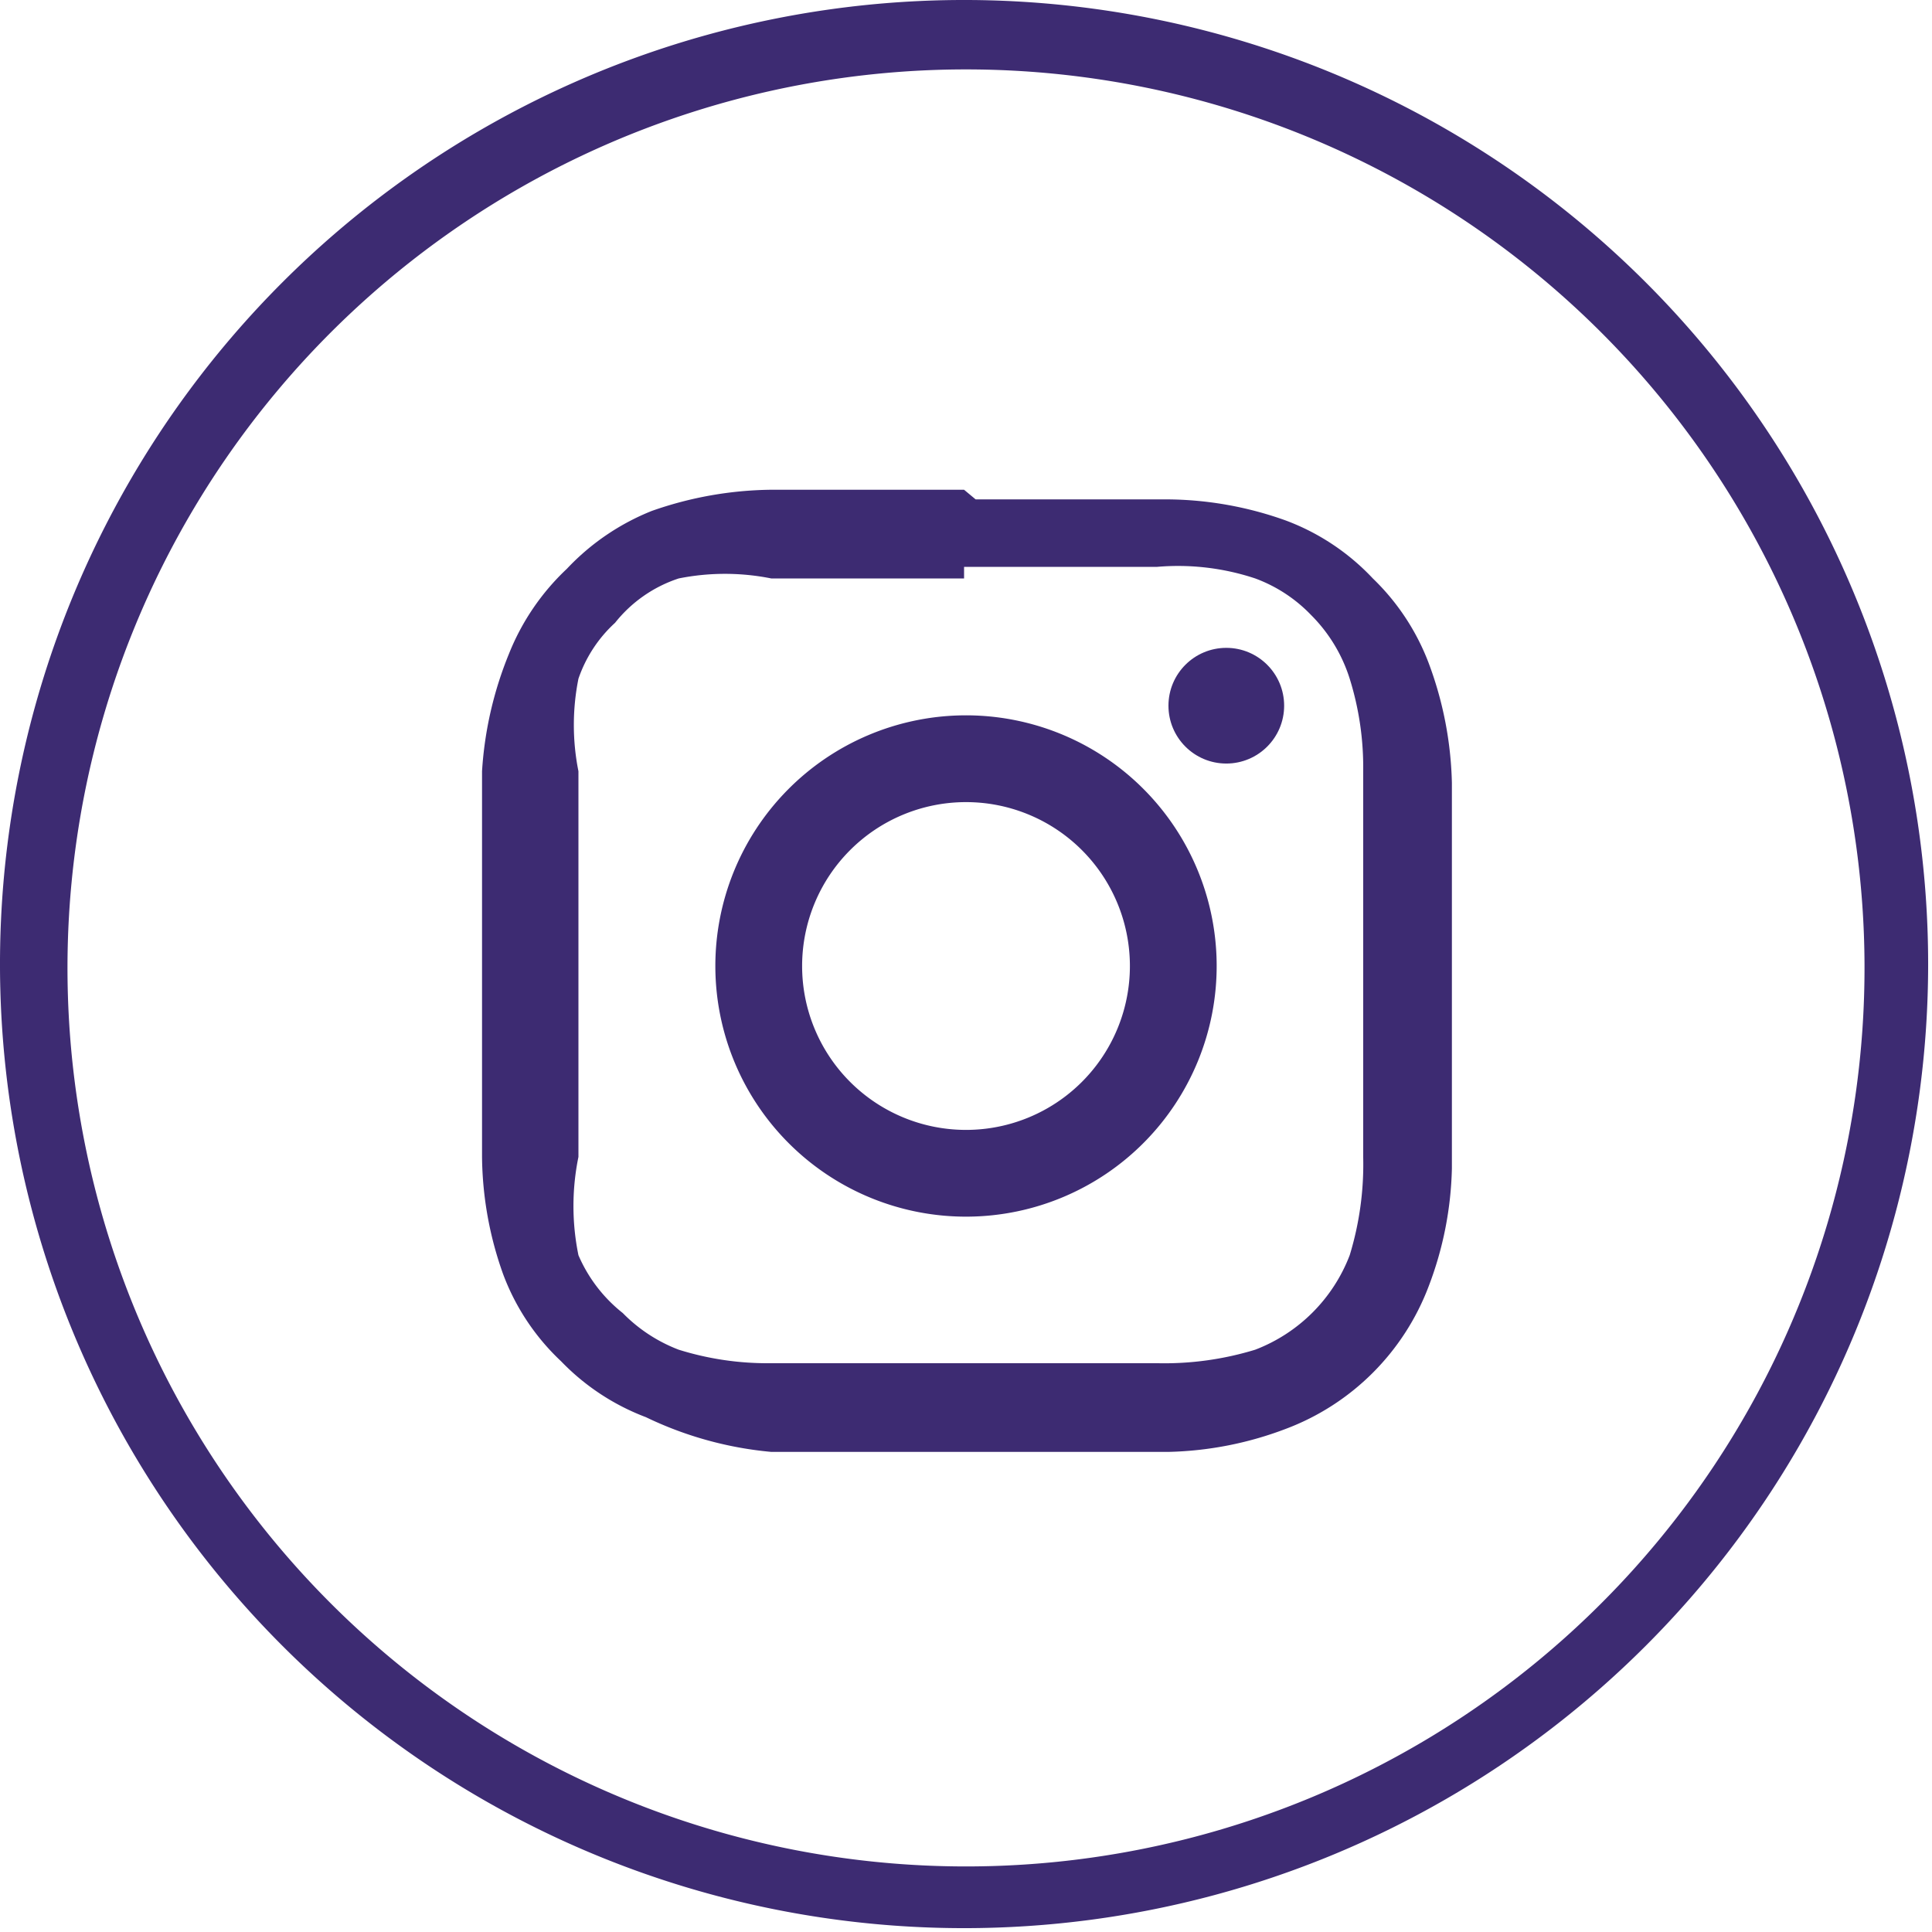 <svg xmlns="http://www.w3.org/2000/svg" viewBox="0 0 10.02 10.02"><defs><style>.cls-1{fill:#3d2b72;}</style></defs><title>Asset 4</title><g id="Layer_2" data-name="Layer 2"><g id="Layer_1-2" data-name="Layer 1"><path class="cls-1" d="M5,10a5,5,0,1,1,5-5A5,5,0,0,1,5,10ZM5,.36A4.66,4.66,0,1,0,9.67,5,4.66,4.66,0,0,0,5,.36Z"/><path class="cls-1" d="M5,2.94H6A1.27,1.27,0,0,1,6.51,3a.77.77,0,0,1,.29.19A.81.81,0,0,1,7,3.52,1.54,1.54,0,0,1,7.07,4c0,.27,0,.35,0,1s0,.76,0,1A1.61,1.61,0,0,1,7,6.51.85.85,0,0,1,6.51,7,1.61,1.61,0,0,1,6,7.07c-.27,0-.35,0-1,0s-.75,0-1,0A1.54,1.54,0,0,1,3.52,7a.81.81,0,0,1-.29-.19A.77.77,0,0,1,3,6.51,1.27,1.27,0,0,1,3,6c0-.27,0-.35,0-1s0-.75,0-1A1.22,1.22,0,0,1,3,3.52a.7.7,0,0,1,.19-.29A.7.7,0,0,1,3.52,3,1.22,1.22,0,0,1,4,3H5m0-.46c-.69,0-.77,0-1,0a1.92,1.92,0,0,0-.62.11,1.23,1.23,0,0,0-.44.3,1.23,1.23,0,0,0-.3.44A1.92,1.92,0,0,0,2.5,4c0,.27,0,.35,0,1s0,.78,0,1a1.85,1.85,0,0,0,.11.61,1.19,1.19,0,0,0,.3.45,1.2,1.2,0,0,0,.44.29A1.89,1.89,0,0,0,4,7.53H6.06a1.82,1.82,0,0,0,.61-.12,1.27,1.27,0,0,0,.74-.74,1.82,1.82,0,0,0,.12-.61c0-.27,0-.36,0-1s0-.77,0-1a1.89,1.89,0,0,0-.12-.62,1.2,1.2,0,0,0-.29-.44,1.19,1.19,0,0,0-.45-.3,1.85,1.85,0,0,0-.61-.11c-.27,0-.36,0-1,0Z"/><path class="cls-1" d="M5,3.71A1.3,1.3,0,1,0,6.31,5,1.3,1.3,0,0,0,5,3.71ZM5,5.86A.85.85,0,1,1,5.86,5,.85.85,0,0,1,5,5.86Z"/><circle class="cls-1" cx="6.36" cy="3.66" r="0.3"/></g></g></svg>
